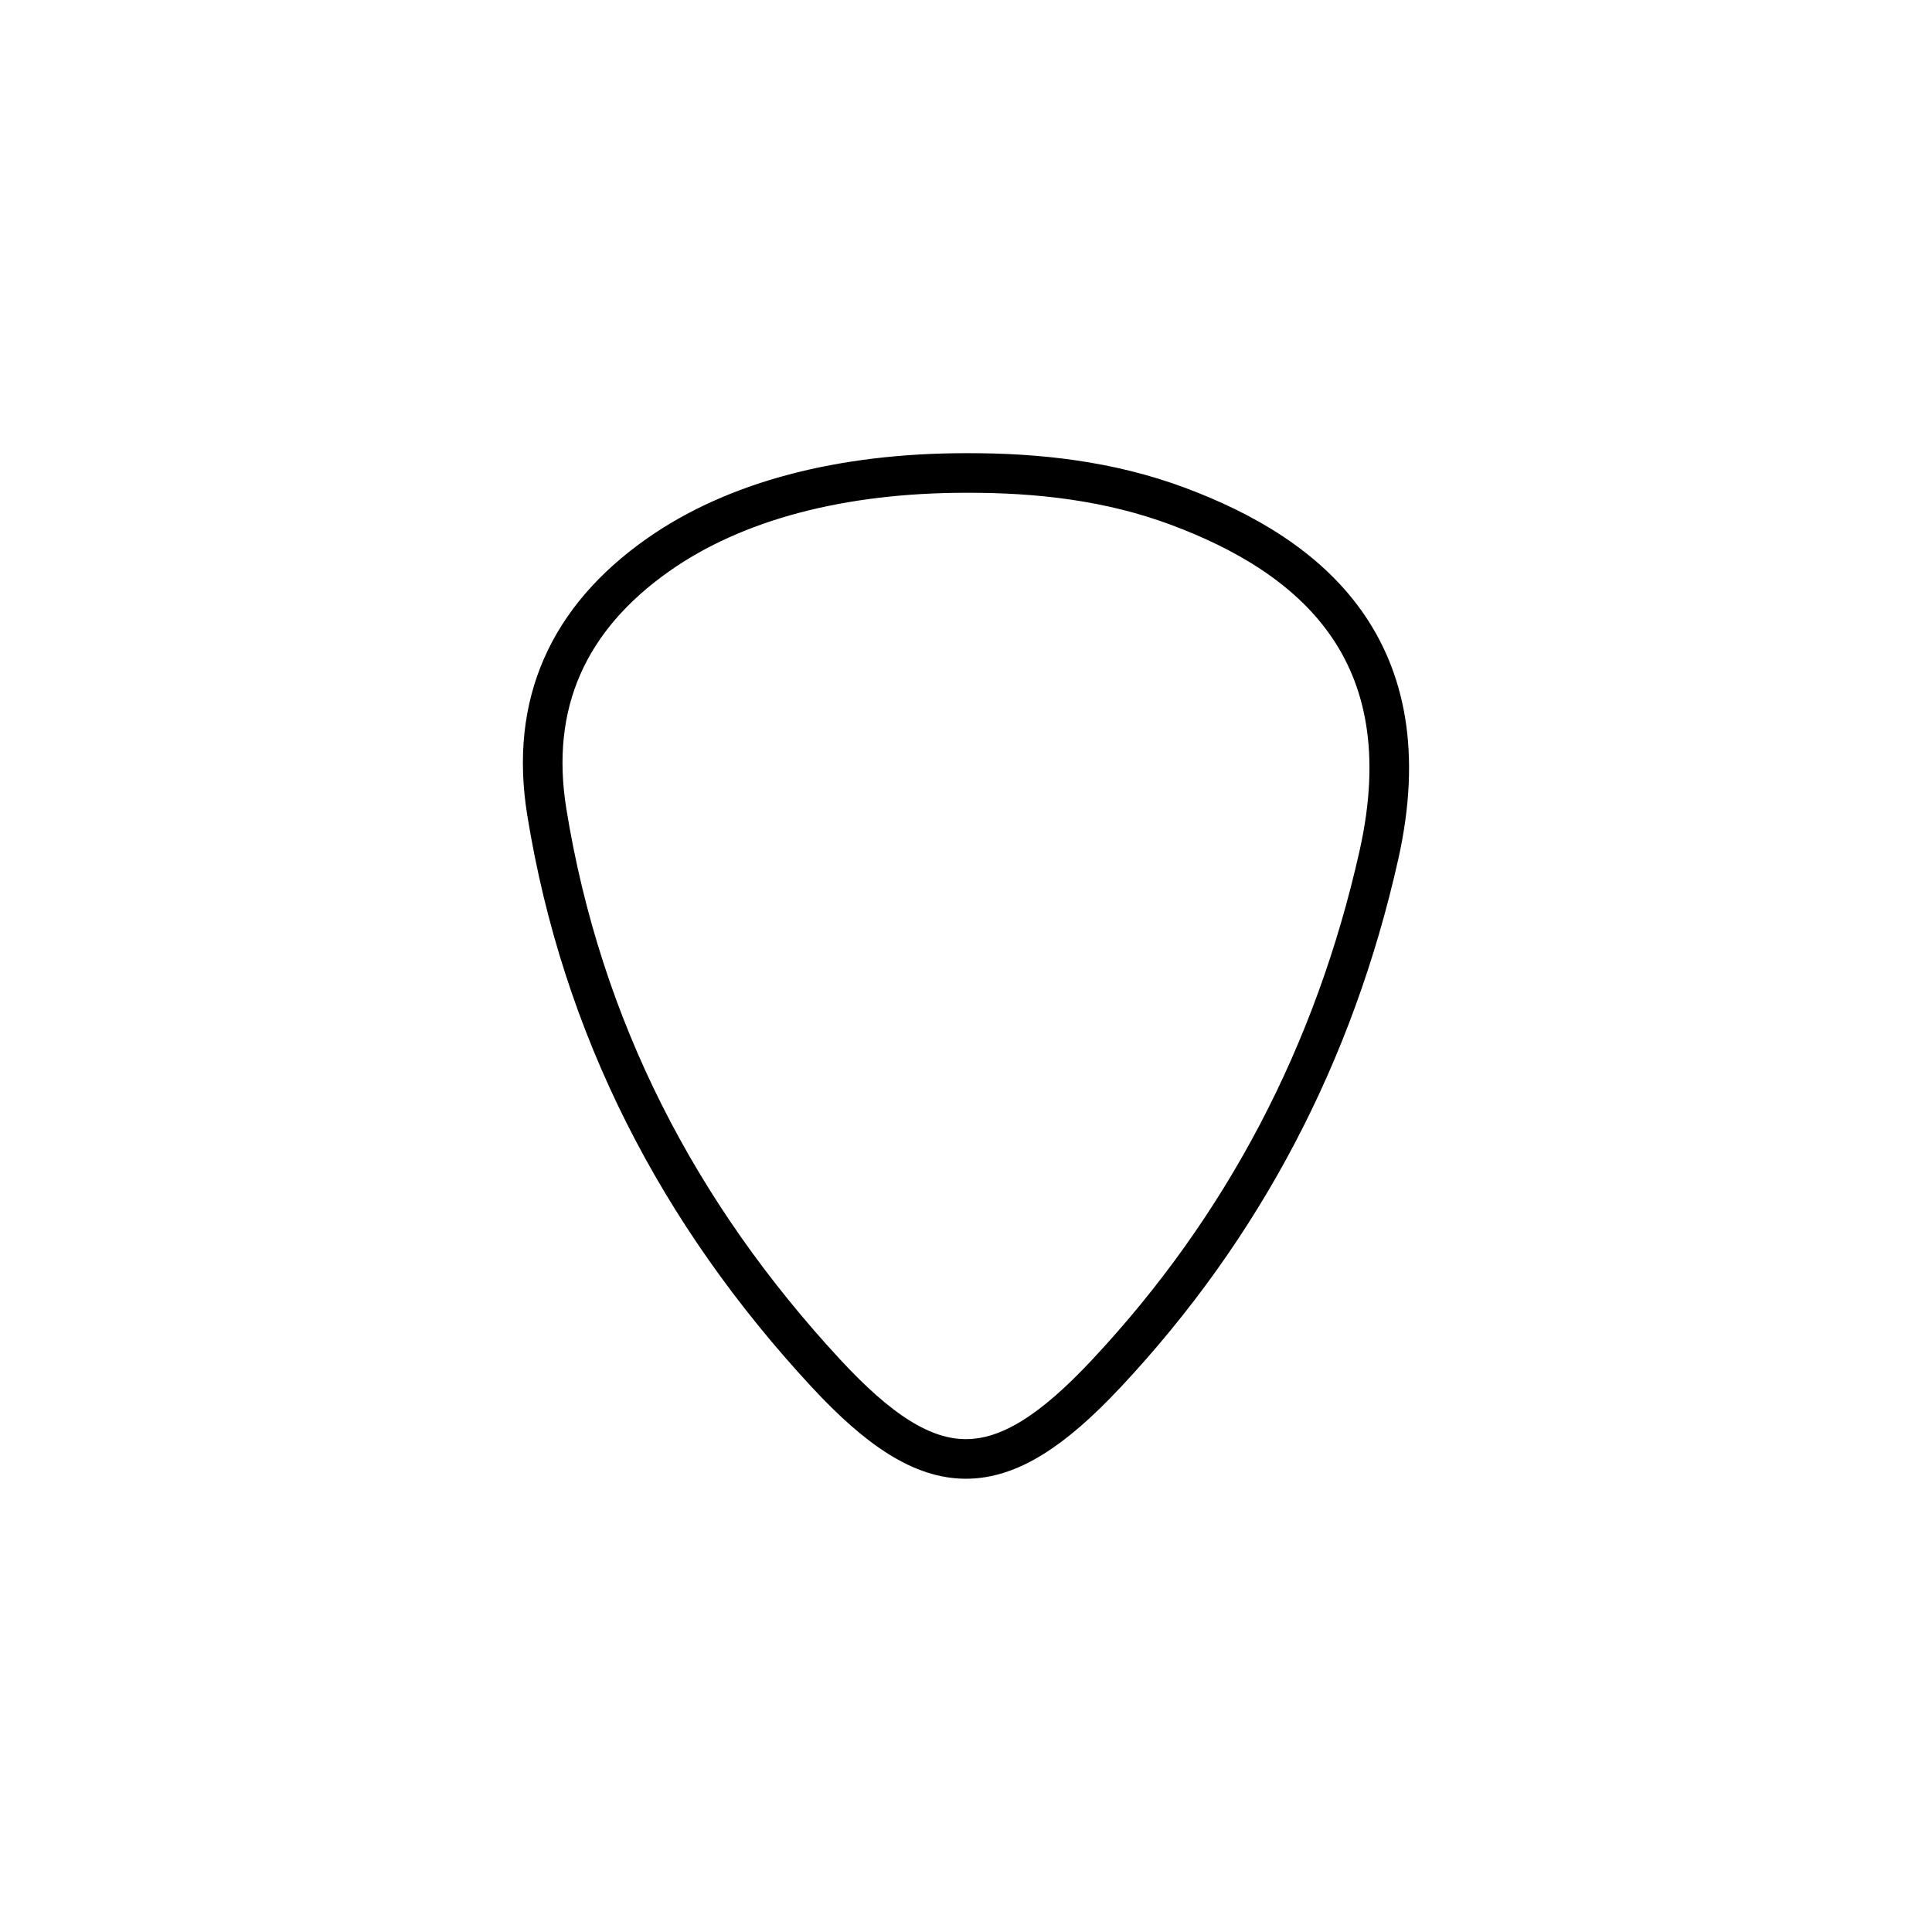 <?xml version="1.0" encoding="UTF-8"?>
<!-- The Best Svg Icon site in the world: iconSvg.co, Visit us! https://iconsvg.co -->
<svg width="800px" height="800px" version="1.1" viewBox="144 144 512 512" xmlns="http://www.w3.org/2000/svg">
 <path transform="matrix(5.248 0 0 5.248 148.09 148.09)" d="m48.013 23.105c3.645-0.012 7.247 0.401 10.667 1.673 6.709 2.495 12.499 7.243 10.171 17.624-2.235 9.966-6.802 18.753-13.782 26.199-5.367 5.726-8.799 5.731-14.138-0.03-7.451-8.043-12.333-17.441-14.098-28.344-0.89-5.499 1.101-9.8 5.604-12.975 3.887-2.74 9.253-4.147 15.576-4.147zm0 0" fill="none" stroke="#000000" stroke-linecap="round" stroke-linejoin="round" stroke-miterlimit="10" stroke-width="2"/>
</svg>
